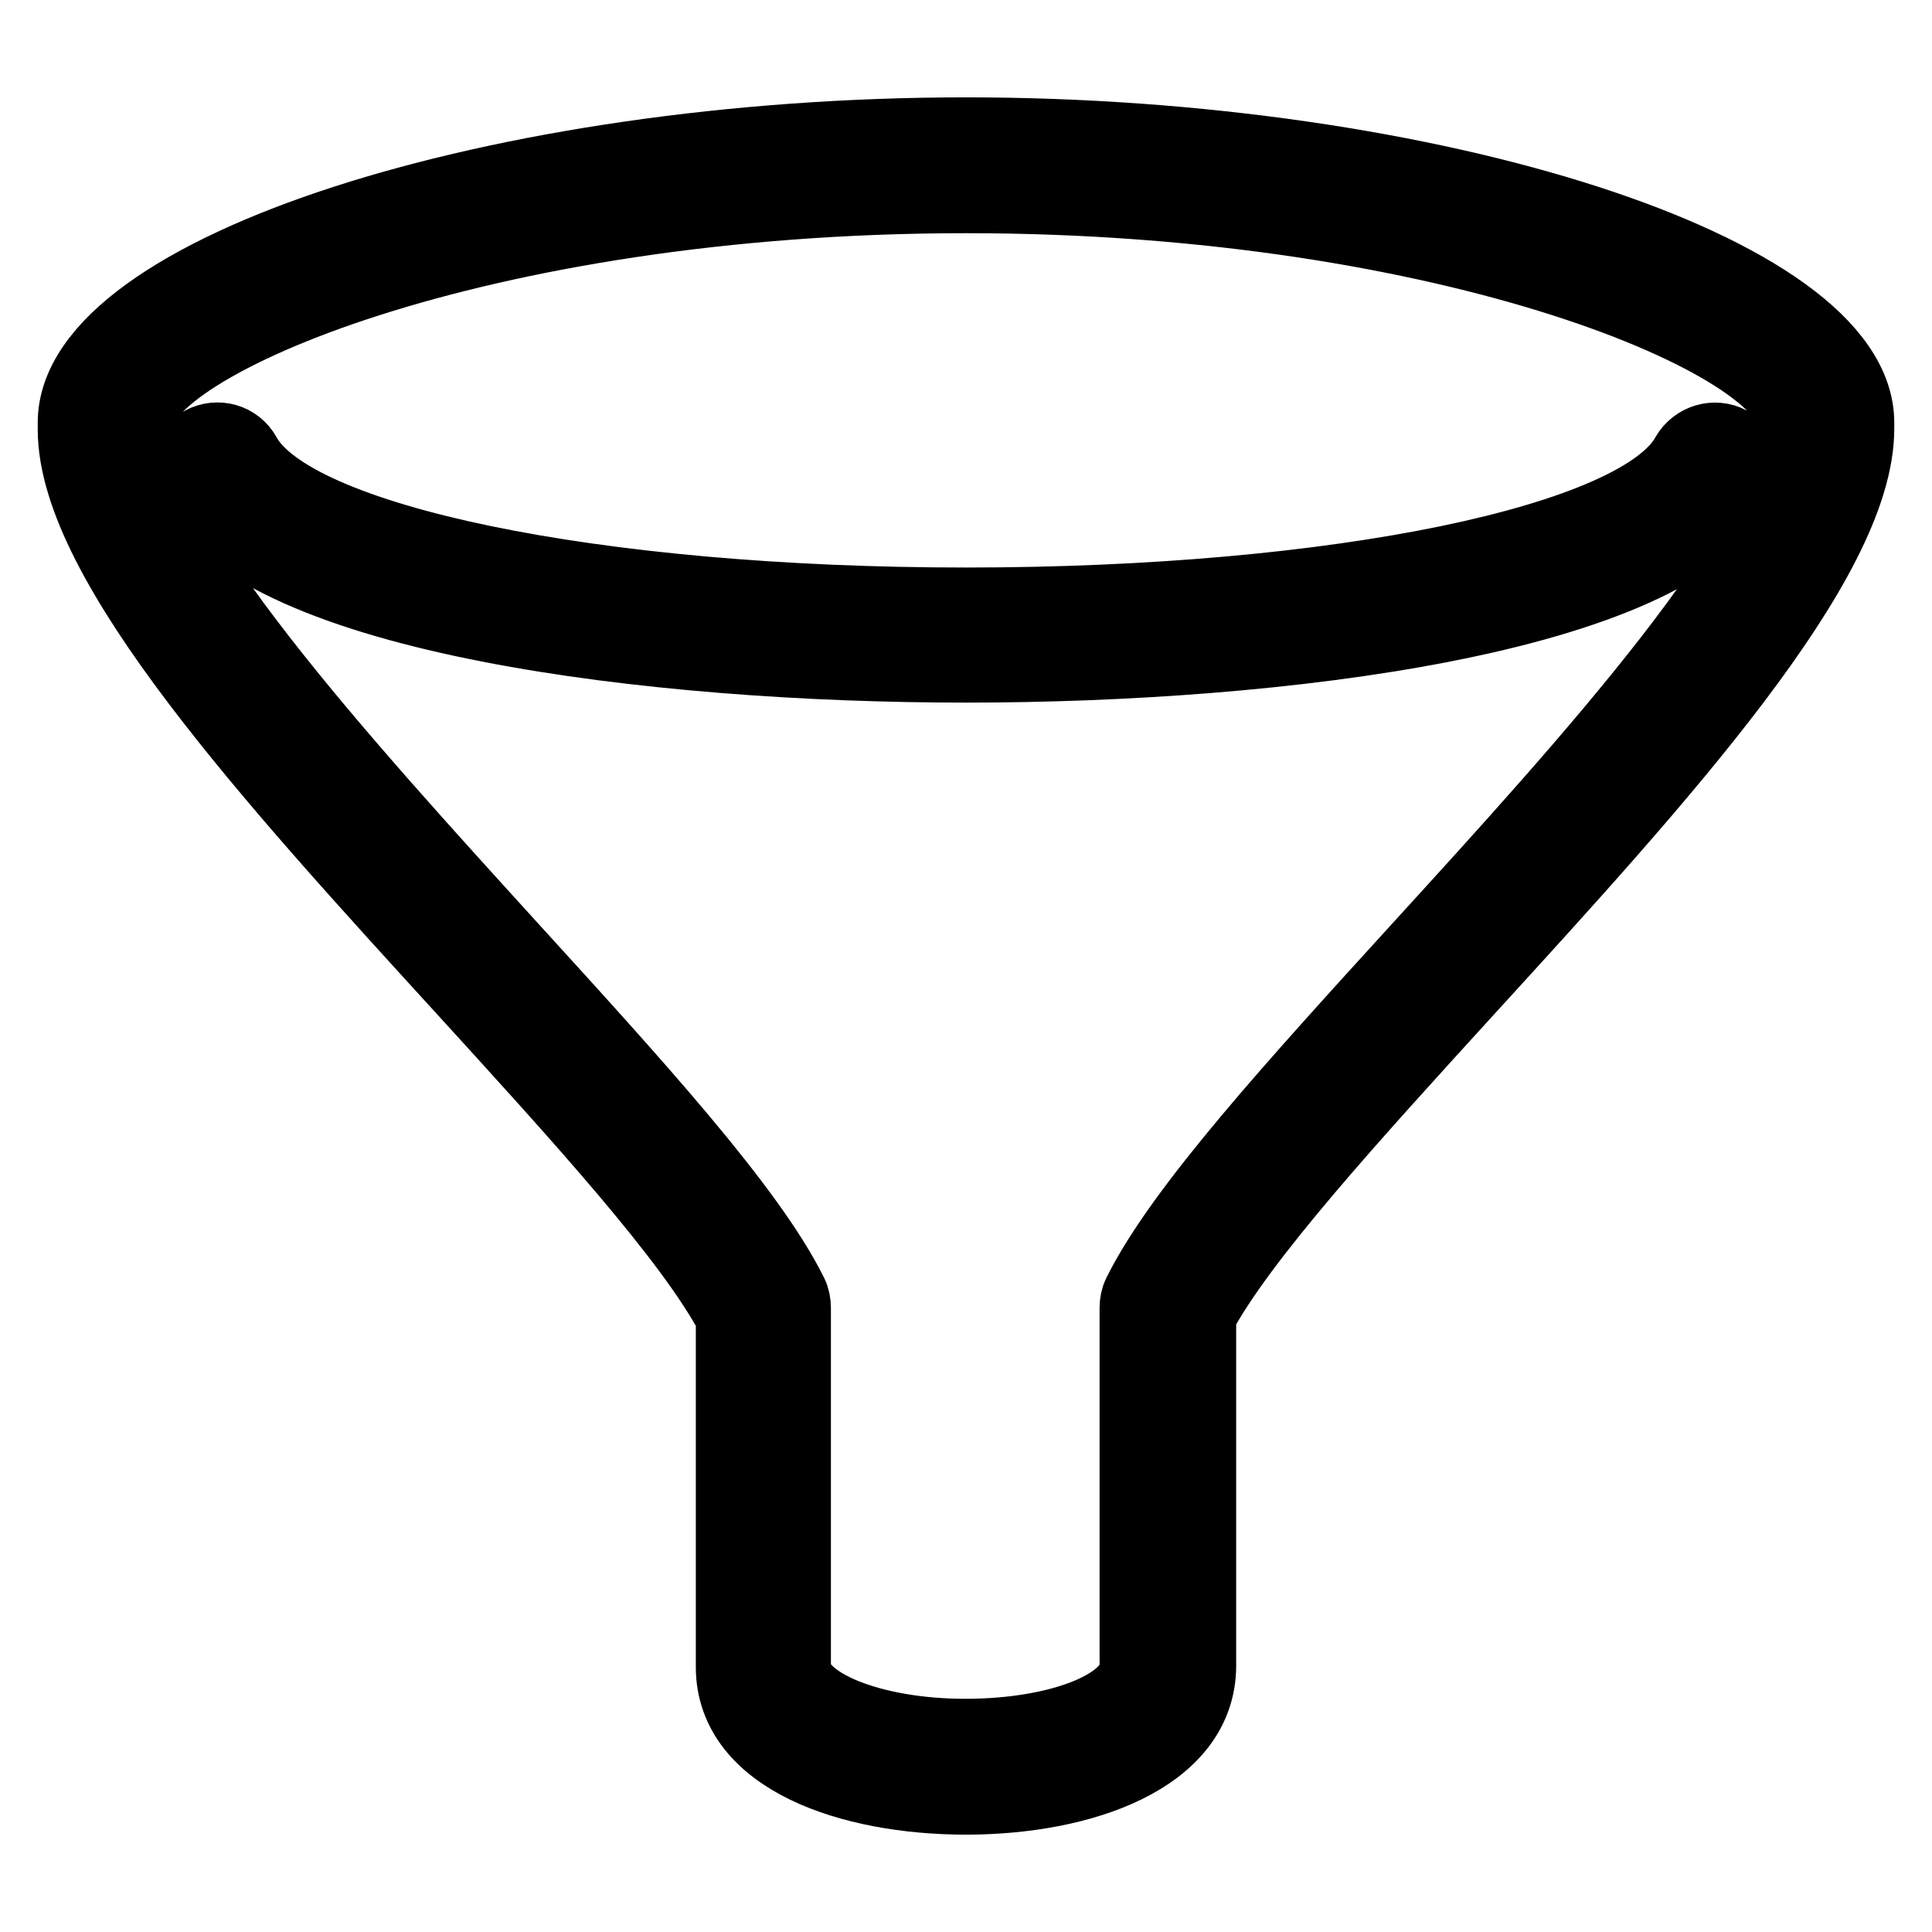 <?xml version="1.0" encoding="utf-8"?>
<!-- Svg Vector Icons : http://www.onlinewebfonts.com/icon -->
<!DOCTYPE svg PUBLIC "-//W3C//DTD SVG 1.1//EN" "http://www.w3.org/Graphics/SVG/1.1/DTD/svg11.dtd">
<svg version="1.1" xmlns="http://www.w3.org/2000/svg" xmlns:xlink="http://www.w3.org/1999/xlink" x="0px" y="0px" viewBox="0 0 256 256" enable-background="new 0 0 256 256" xml:space="preserve">
<g> <path stroke-width="10" fill-opacity="0" stroke="#000000"  d="M128,238.1c-15.3,0-30.8-5.3-30.8-17.2v-46.5C91.7,164,77,147.9,61.5,130.9C36.2,103.2,10,74.5,10,56.9V56 c0-19.9,56.2-38.1,118-38.1c61.8,0,118,18.2,118,38.1v0.8c0,17.6-26.2,46.3-51.5,74c-15.5,17-30.2,33.1-35.7,43.4v46.5 C158.8,232.7,143.3,238.1,128,238.1z M128,25.9C63.3,25.9,18,45.5,18,56v0.8c0,14.5,27.4,44.5,49.4,68.7 c16.3,17.9,31.7,34.7,37.3,46c0.3,0.6,0.4,1.2,0.4,1.8v47.5c0,5.1,10.3,9.3,22.8,9.3c12.8,0,22.8-4.1,22.8-9.3v-47.5 c0-0.6,0.1-1.2,0.4-1.8c5.6-11.3,21-28.1,37.3-46c22-24.1,49.4-54.2,49.4-68.7V56C238,45.5,192.7,25.9,128,25.9z M128,88.1 L128,88.1c-41.3,0-93-6.3-102.7-23.9c-1.1-1.9-0.4-4.4,1.6-5.4c1.9-1,4.3-0.4,5.4,1.6c6.3,11.5,46.5,19.8,95.7,19.8h0 c49.2,0,89.4-8.3,95.7-19.8c1.1-1.9,3.5-2.6,5.4-1.6c1.9,1.1,2.6,3.5,1.6,5.4C221,81.8,169.3,88.1,128,88.1L128,88.1z"/></g>
</svg>